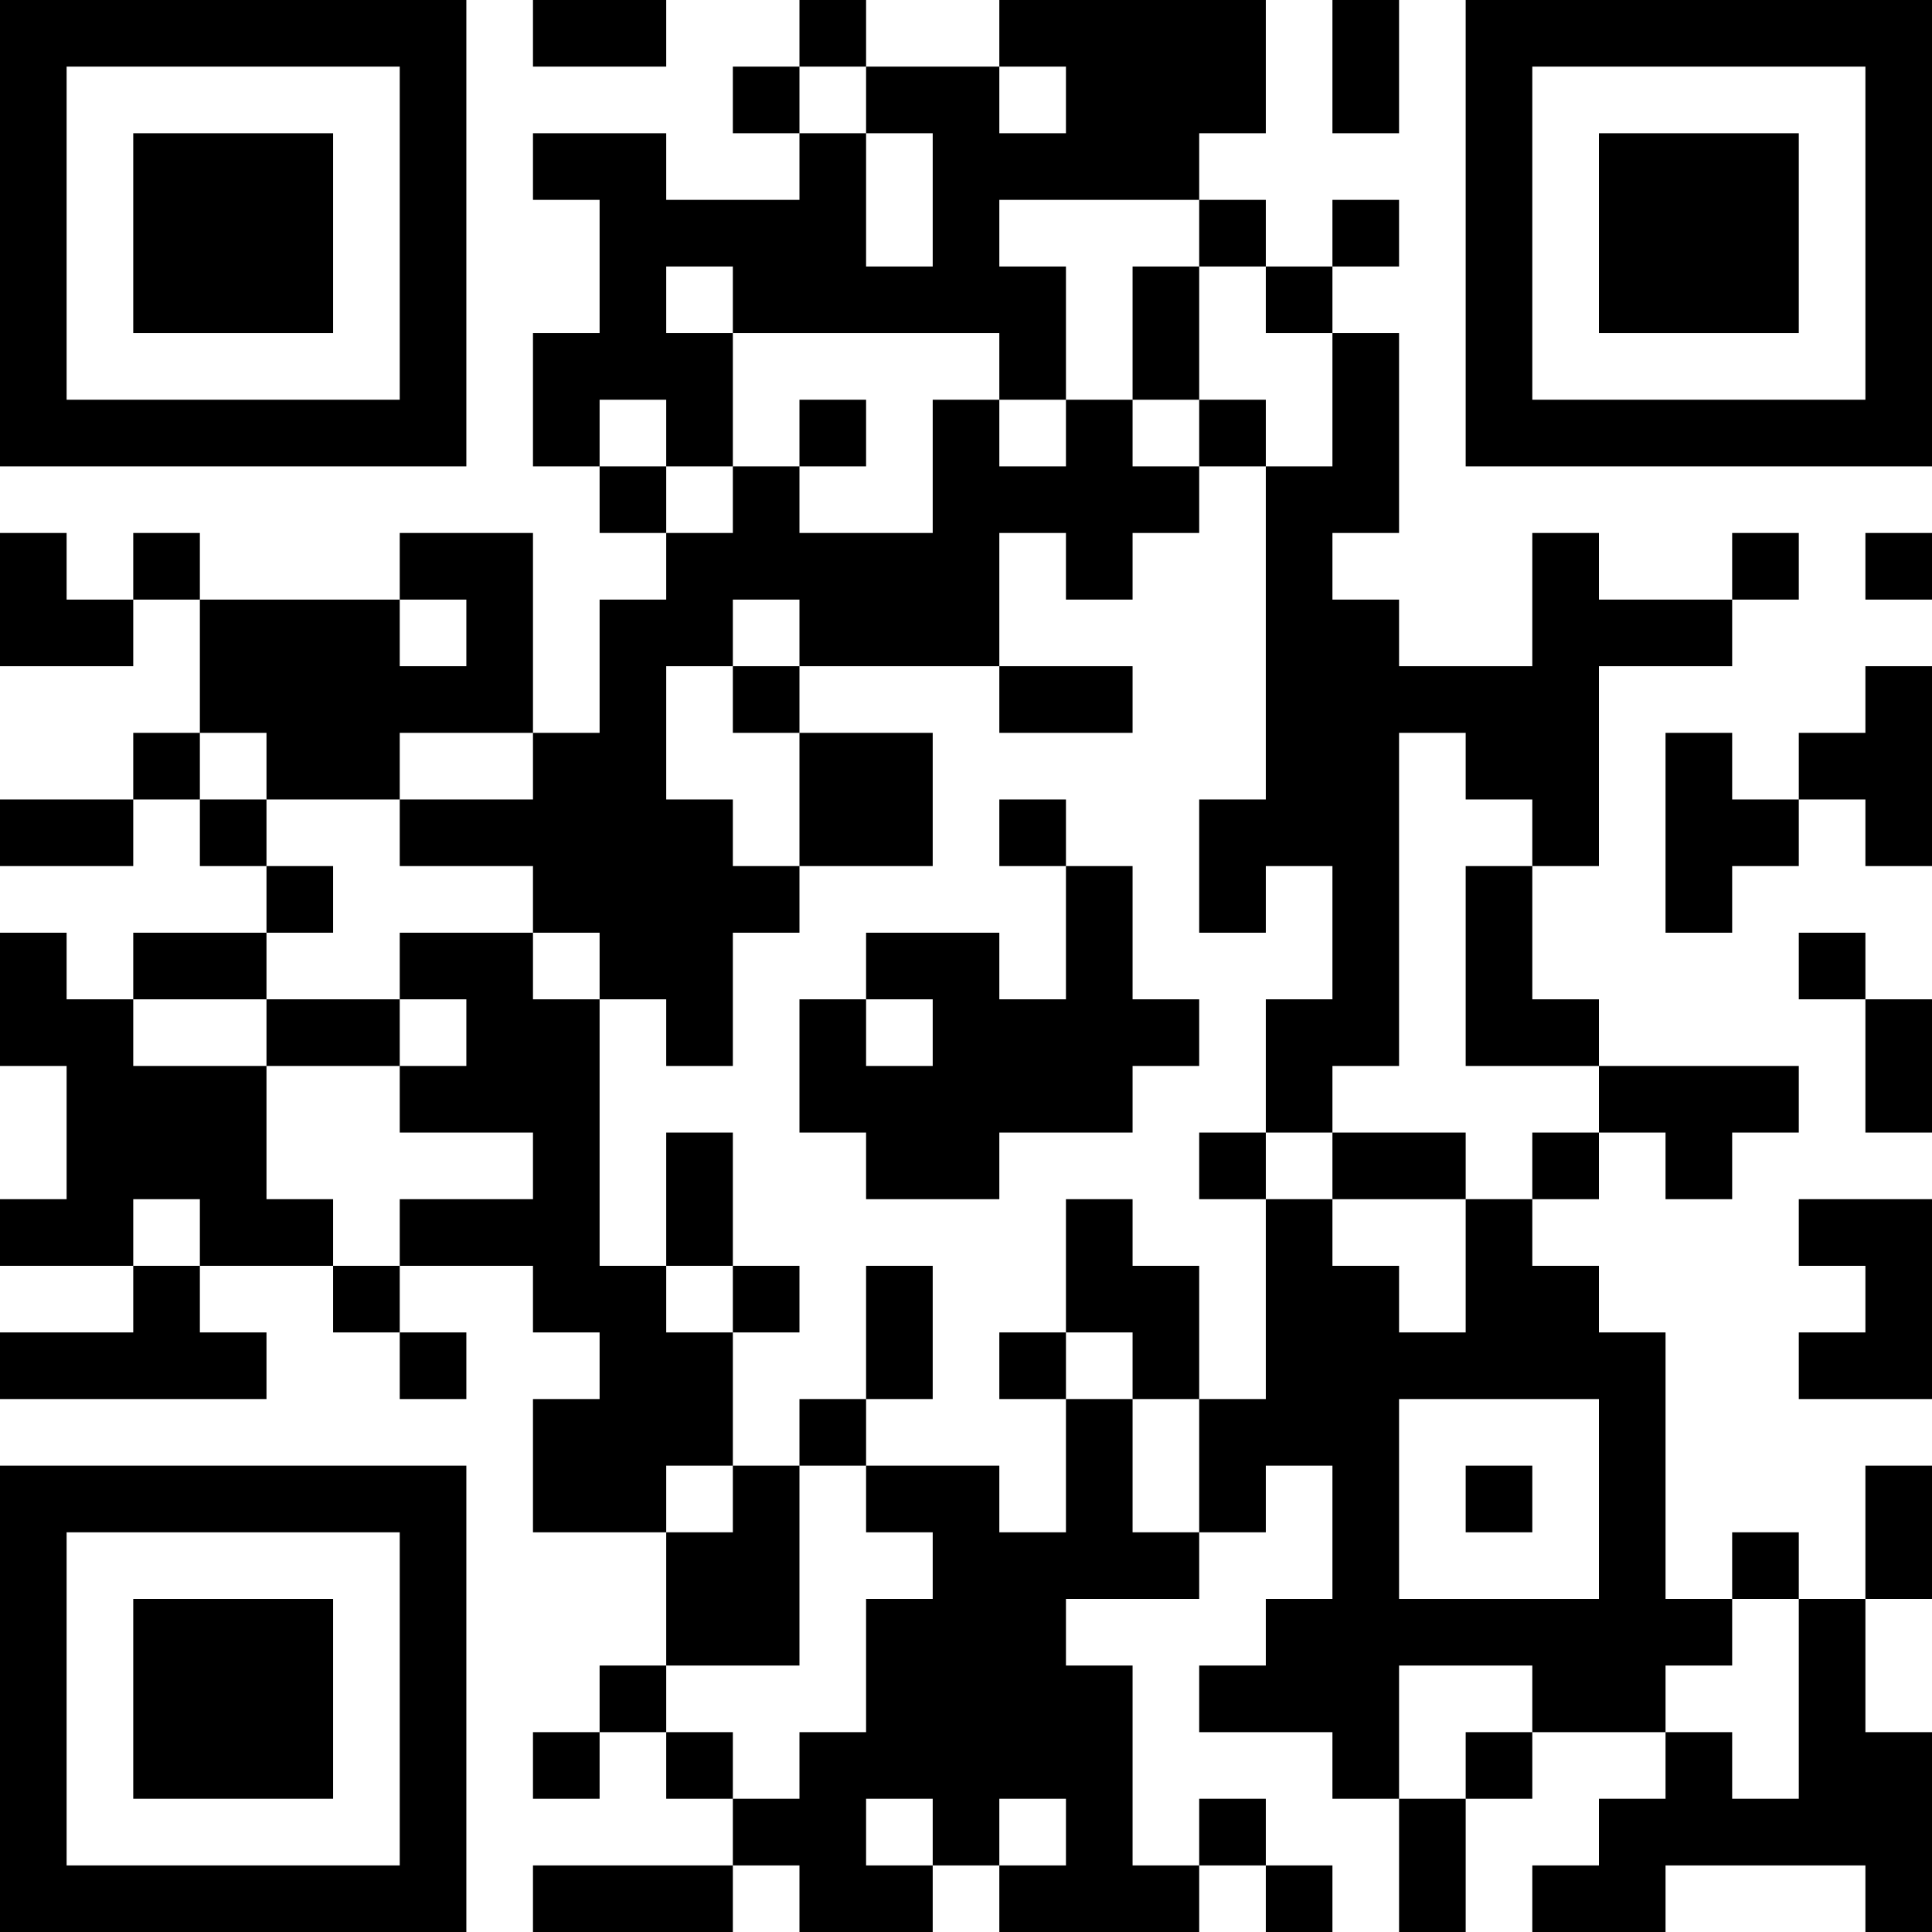 <?xml version="1.0" encoding="UTF-8"?>
<svg xmlns="http://www.w3.org/2000/svg" version="1.1" width="300" height="300" viewBox="0 0 300 300"><rect x="0" y="0" width="300" height="300" fill="#ffffff"/><g transform="scale(10.345)"><g transform="translate(0,0)"><g><g transform="translate(3.5,3.5)"><path fill-rule="evenodd" d="M-3.5 -3.5L3.5 -3.5L3.5 3.5L-3.5 3.5ZM-2.5 -2.5L-2.5 2.5L2.5 2.5L2.5 -2.5Z" fill="#000000"/><path fill-rule="evenodd" d="M-1.5 -1.5L1.5 -1.5L1.5 1.5L-1.5 1.5Z" fill="#000000"/></g></g><g><g transform="translate(25.5,3.5)"><g transform="rotate(90)"><path fill-rule="evenodd" d="M-3.5 -3.5L3.5 -3.5L3.5 3.5L-3.5 3.5ZM-2.5 -2.5L-2.5 2.5L2.5 2.5L2.5 -2.5Z" fill="#000000"/><path fill-rule="evenodd" d="M-1.5 -1.5L1.5 -1.5L1.5 1.5L-1.5 1.5Z" fill="#000000"/></g></g></g><g><g transform="translate(3.5,25.5)"><g transform="rotate(-90)"><path fill-rule="evenodd" d="M-3.5 -3.5L3.5 -3.5L3.5 3.5L-3.5 3.5ZM-2.5 -2.5L-2.5 2.5L2.5 2.5L2.5 -2.5Z" fill="#000000"/><path fill-rule="evenodd" d="M-1.5 -1.5L1.5 -1.5L1.5 1.5L-1.5 1.5Z" fill="#000000"/></g></g></g><path fill-rule="evenodd" d="M8 0L8 1L10 1L10 0ZM12 0L12 1L11 1L11 2L12 2L12 3L10 3L10 2L8 2L8 3L9 3L9 5L8 5L8 7L9 7L9 8L10 8L10 9L9 9L9 11L8 11L8 8L6 8L6 9L3 9L3 8L2 8L2 9L1 9L1 8L0 8L0 10L2 10L2 9L3 9L3 11L2 11L2 12L0 12L0 13L2 13L2 12L3 12L3 13L4 13L4 14L2 14L2 15L1 15L1 14L0 14L0 16L1 16L1 18L0 18L0 19L2 19L2 20L0 20L0 21L4 21L4 20L3 20L3 19L5 19L5 20L6 20L6 21L7 21L7 20L6 20L6 19L8 19L8 20L9 20L9 21L8 21L8 23L10 23L10 25L9 25L9 26L8 26L8 27L9 27L9 26L10 26L10 27L11 27L11 28L8 28L8 29L11 29L11 28L12 28L12 29L14 29L14 28L15 28L15 29L18 29L18 28L19 28L19 29L20 29L20 28L19 28L19 27L18 27L18 28L17 28L17 25L16 25L16 24L18 24L18 23L19 23L19 22L20 22L20 24L19 24L19 25L18 25L18 26L20 26L20 27L21 27L21 29L22 29L22 27L23 27L23 26L25 26L25 27L24 27L24 28L23 28L23 29L25 29L25 28L28 28L28 29L29 29L29 26L28 26L28 24L29 24L29 22L28 22L28 24L27 24L27 23L26 23L26 24L25 24L25 20L24 20L24 19L23 19L23 18L24 18L24 17L25 17L25 18L26 18L26 17L27 17L27 16L24 16L24 15L23 15L23 13L24 13L24 10L26 10L26 9L27 9L27 8L26 8L26 9L24 9L24 8L23 8L23 10L21 10L21 9L20 9L20 8L21 8L21 5L20 5L20 4L21 4L21 3L20 3L20 4L19 4L19 3L18 3L18 2L19 2L19 0L15 0L15 1L13 1L13 0ZM20 0L20 2L21 2L21 0ZM12 1L12 2L13 2L13 4L14 4L14 2L13 2L13 1ZM15 1L15 2L16 2L16 1ZM15 3L15 4L16 4L16 6L15 6L15 5L11 5L11 4L10 4L10 5L11 5L11 7L10 7L10 6L9 6L9 7L10 7L10 8L11 8L11 7L12 7L12 8L14 8L14 6L15 6L15 7L16 7L16 6L17 6L17 7L18 7L18 8L17 8L17 9L16 9L16 8L15 8L15 10L12 10L12 9L11 9L11 10L10 10L10 12L11 12L11 13L12 13L12 14L11 14L11 16L10 16L10 15L9 15L9 14L8 14L8 13L6 13L6 12L8 12L8 11L6 11L6 12L4 12L4 11L3 11L3 12L4 12L4 13L5 13L5 14L4 14L4 15L2 15L2 16L4 16L4 18L5 18L5 19L6 19L6 18L8 18L8 17L6 17L6 16L7 16L7 15L6 15L6 14L8 14L8 15L9 15L9 19L10 19L10 20L11 20L11 22L10 22L10 23L11 23L11 22L12 22L12 25L10 25L10 26L11 26L11 27L12 27L12 26L13 26L13 24L14 24L14 23L13 23L13 22L15 22L15 23L16 23L16 21L17 21L17 23L18 23L18 21L19 21L19 18L20 18L20 19L21 19L21 20L22 20L22 18L23 18L23 17L24 17L24 16L22 16L22 13L23 13L23 12L22 12L22 11L21 11L21 16L20 16L20 17L19 17L19 15L20 15L20 13L19 13L19 14L18 14L18 12L19 12L19 7L20 7L20 5L19 5L19 4L18 4L18 3ZM17 4L17 6L18 6L18 7L19 7L19 6L18 6L18 4ZM12 6L12 7L13 7L13 6ZM28 8L28 9L29 9L29 8ZM6 9L6 10L7 10L7 9ZM11 10L11 11L12 11L12 13L14 13L14 11L12 11L12 10ZM15 10L15 11L17 11L17 10ZM28 10L28 11L27 11L27 12L26 12L26 11L25 11L25 14L26 14L26 13L27 13L27 12L28 12L28 13L29 13L29 10ZM15 12L15 13L16 13L16 15L15 15L15 14L13 14L13 15L12 15L12 17L13 17L13 18L15 18L15 17L17 17L17 16L18 16L18 15L17 15L17 13L16 13L16 12ZM27 14L27 15L28 15L28 17L29 17L29 15L28 15L28 14ZM4 15L4 16L6 16L6 15ZM13 15L13 16L14 16L14 15ZM10 17L10 19L11 19L11 20L12 20L12 19L11 19L11 17ZM18 17L18 18L19 18L19 17ZM20 17L20 18L22 18L22 17ZM2 18L2 19L3 19L3 18ZM16 18L16 20L15 20L15 21L16 21L16 20L17 20L17 21L18 21L18 19L17 19L17 18ZM27 18L27 19L28 19L28 20L27 20L27 21L29 21L29 18ZM13 19L13 21L12 21L12 22L13 22L13 21L14 21L14 19ZM21 21L21 24L24 24L24 21ZM22 22L22 23L23 23L23 22ZM26 24L26 25L25 25L25 26L26 26L26 27L27 27L27 24ZM21 25L21 27L22 27L22 26L23 26L23 25ZM13 27L13 28L14 28L14 27ZM15 27L15 28L16 28L16 27Z" fill="#000000"/></g></g></svg>
